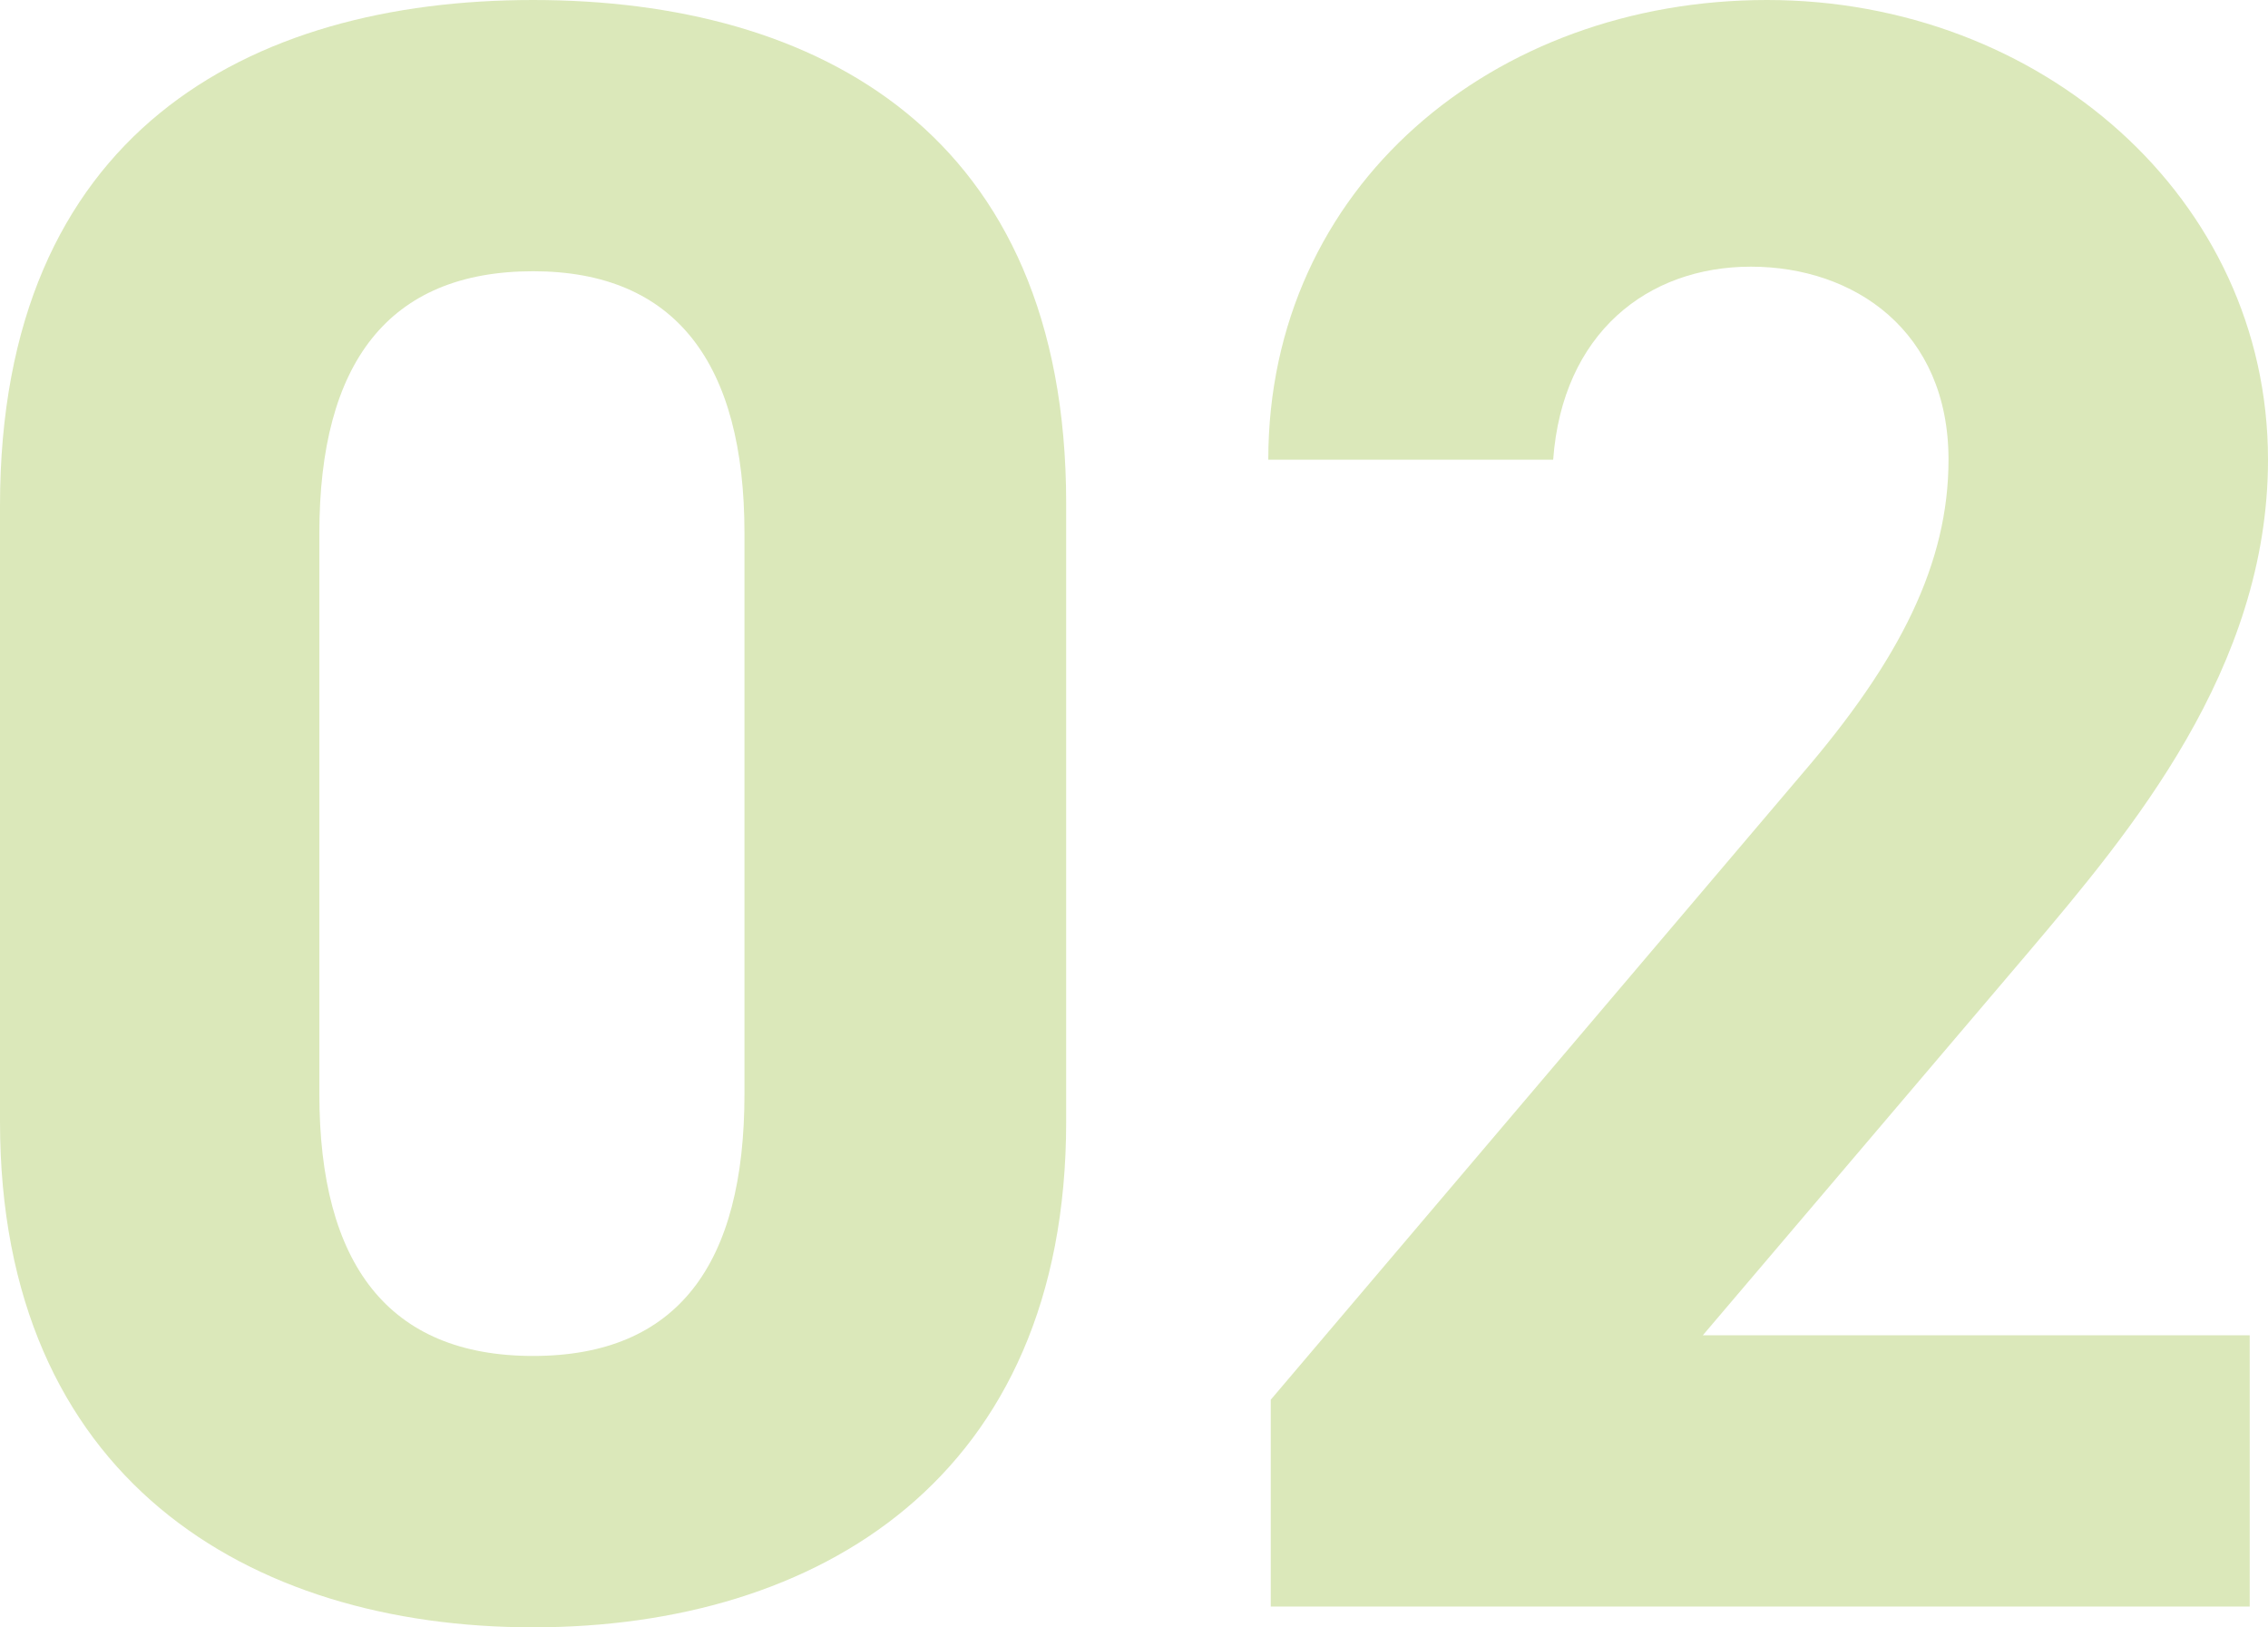 <?xml version="1.0" encoding="UTF-8"?>
<svg id="_レイヤー_2" data-name="レイヤー 2" xmlns="http://www.w3.org/2000/svg" viewBox="0 0 173.71 124.6">
  <defs>
    <style>
      .cls-1 {
        fill: #dbe8ba;
      }
    </style>
  </defs>
  <g id="_レイヤー_1-2" data-name="レイヤー 1">
    <g>
      <path class="cls-1" d="M81.66,85.89c0,27.28-19.01,38.72-40.83,38.72S0,113.16,0,85.89v-47.17C0,10.21,19.01,0,40.83,0s40.83,10.21,40.83,38.54v47.34ZM40.83,20.77c-11.09,0-16.37,7.04-16.37,20.06v42.94c0,13.02,5.28,20.06,16.37,20.06s16.19-7.04,16.19-20.06v-42.94c0-13.02-5.28-20.06-16.19-20.06Z"/>
      <path class="cls-1" d="M172.3,123.02h-74.97v-15.84l40.65-47.87c7.57-8.8,11.26-16.19,11.26-24.11,0-9.86-7.22-14.78-15.14-14.78s-14.43,5.1-15.14,14.78h-21.82C97.15,14.26,114.4,0,135.34,0s38.37,15.14,38.37,35.2c0,16.02-10.56,28.51-18.3,37.66l-24.99,29.39h41.89v20.77Z"/>
    </g>
  </g>
</svg>